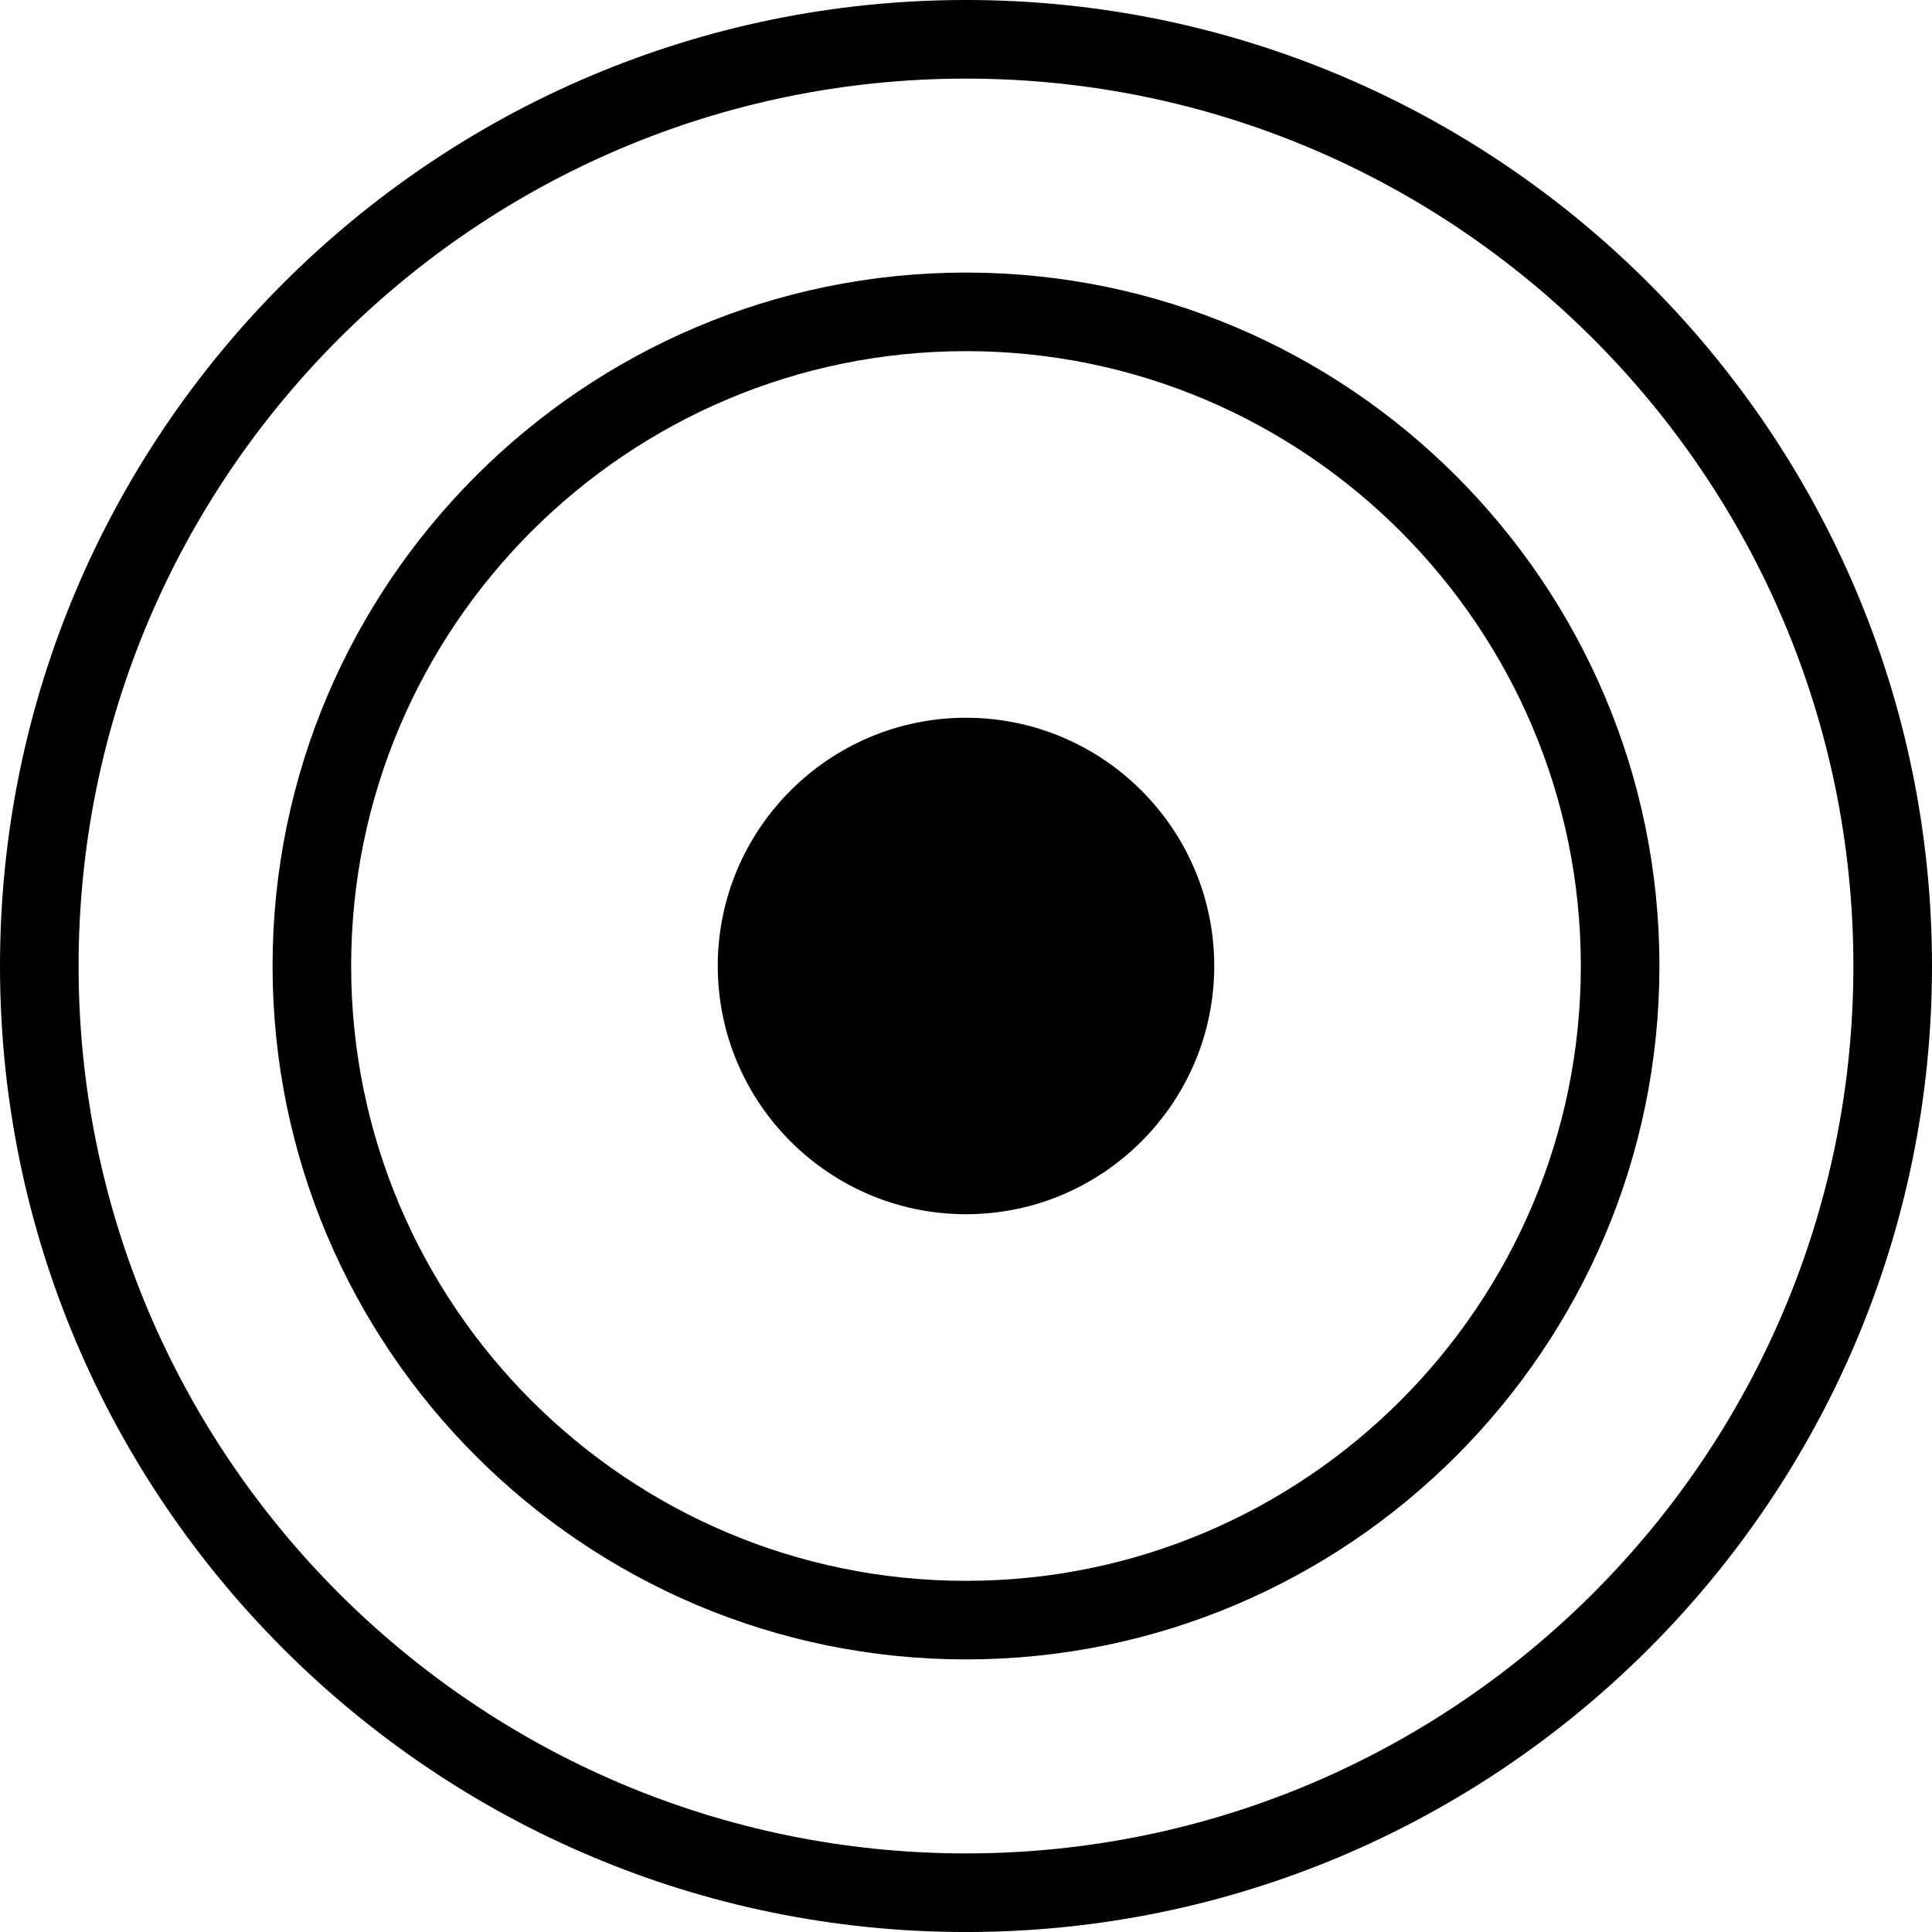 <?xml version="1.0" encoding="iso-8859-1"?>
<!-- Uploaded to: SVG Repo, www.svgrepo.com, Generator: SVG Repo Mixer Tools -->
<!DOCTYPE svg PUBLIC "-//W3C//DTD SVG 1.1//EN" "http://www.w3.org/Graphics/SVG/1.1/DTD/svg11.dtd">
<svg fill="#000000" version="1.1" id="Capa_1" xmlns="http://www.w3.org/2000/svg" xmlns:xlink="http://www.w3.org/1999/xlink" 
	 width="800px" height="800px" viewBox="0 0 80.286 80.286"
	 xml:space="preserve">
<g>
	<g>
		<path d="M40.143,0C18.008,0,0,18.008,0,40.143c0,22.135,18.008,40.144,40.143,40.144c22.134,0,40.143-18.009,40.143-40.144
			C80.286,18.008,62.277,0,40.143,0z M40.143,77.02c-20.334,0-36.877-16.543-36.877-36.877c0-20.333,16.543-36.876,36.877-36.876
			c20.333,0,36.876,16.543,36.876,36.876C77.02,60.477,60.477,77.02,40.143,77.02z"/>
		<path d="M40.143,11.327c-15.89,0-28.816,12.927-28.816,28.815c0,15.891,12.927,28.816,28.816,28.816s28.816-12.926,28.816-28.816
			C68.959,24.254,56.033,11.327,40.143,11.327z M40.143,65.693c-14.089,0-25.551-11.461-25.551-25.551
			c0-14.088,11.462-25.55,25.551-25.55c14.089,0,25.55,11.462,25.55,25.55C65.693,54.232,54.232,65.693,40.143,65.693z"/>
		<path d="M40.143,29.827c-5.688,0-10.316,4.628-10.316,10.315c0,5.688,4.628,10.316,10.316,10.316s10.316-4.628,10.316-10.316
			C50.459,34.455,45.831,29.827,40.143,29.827z"/>
	</g>
</g>
</svg>